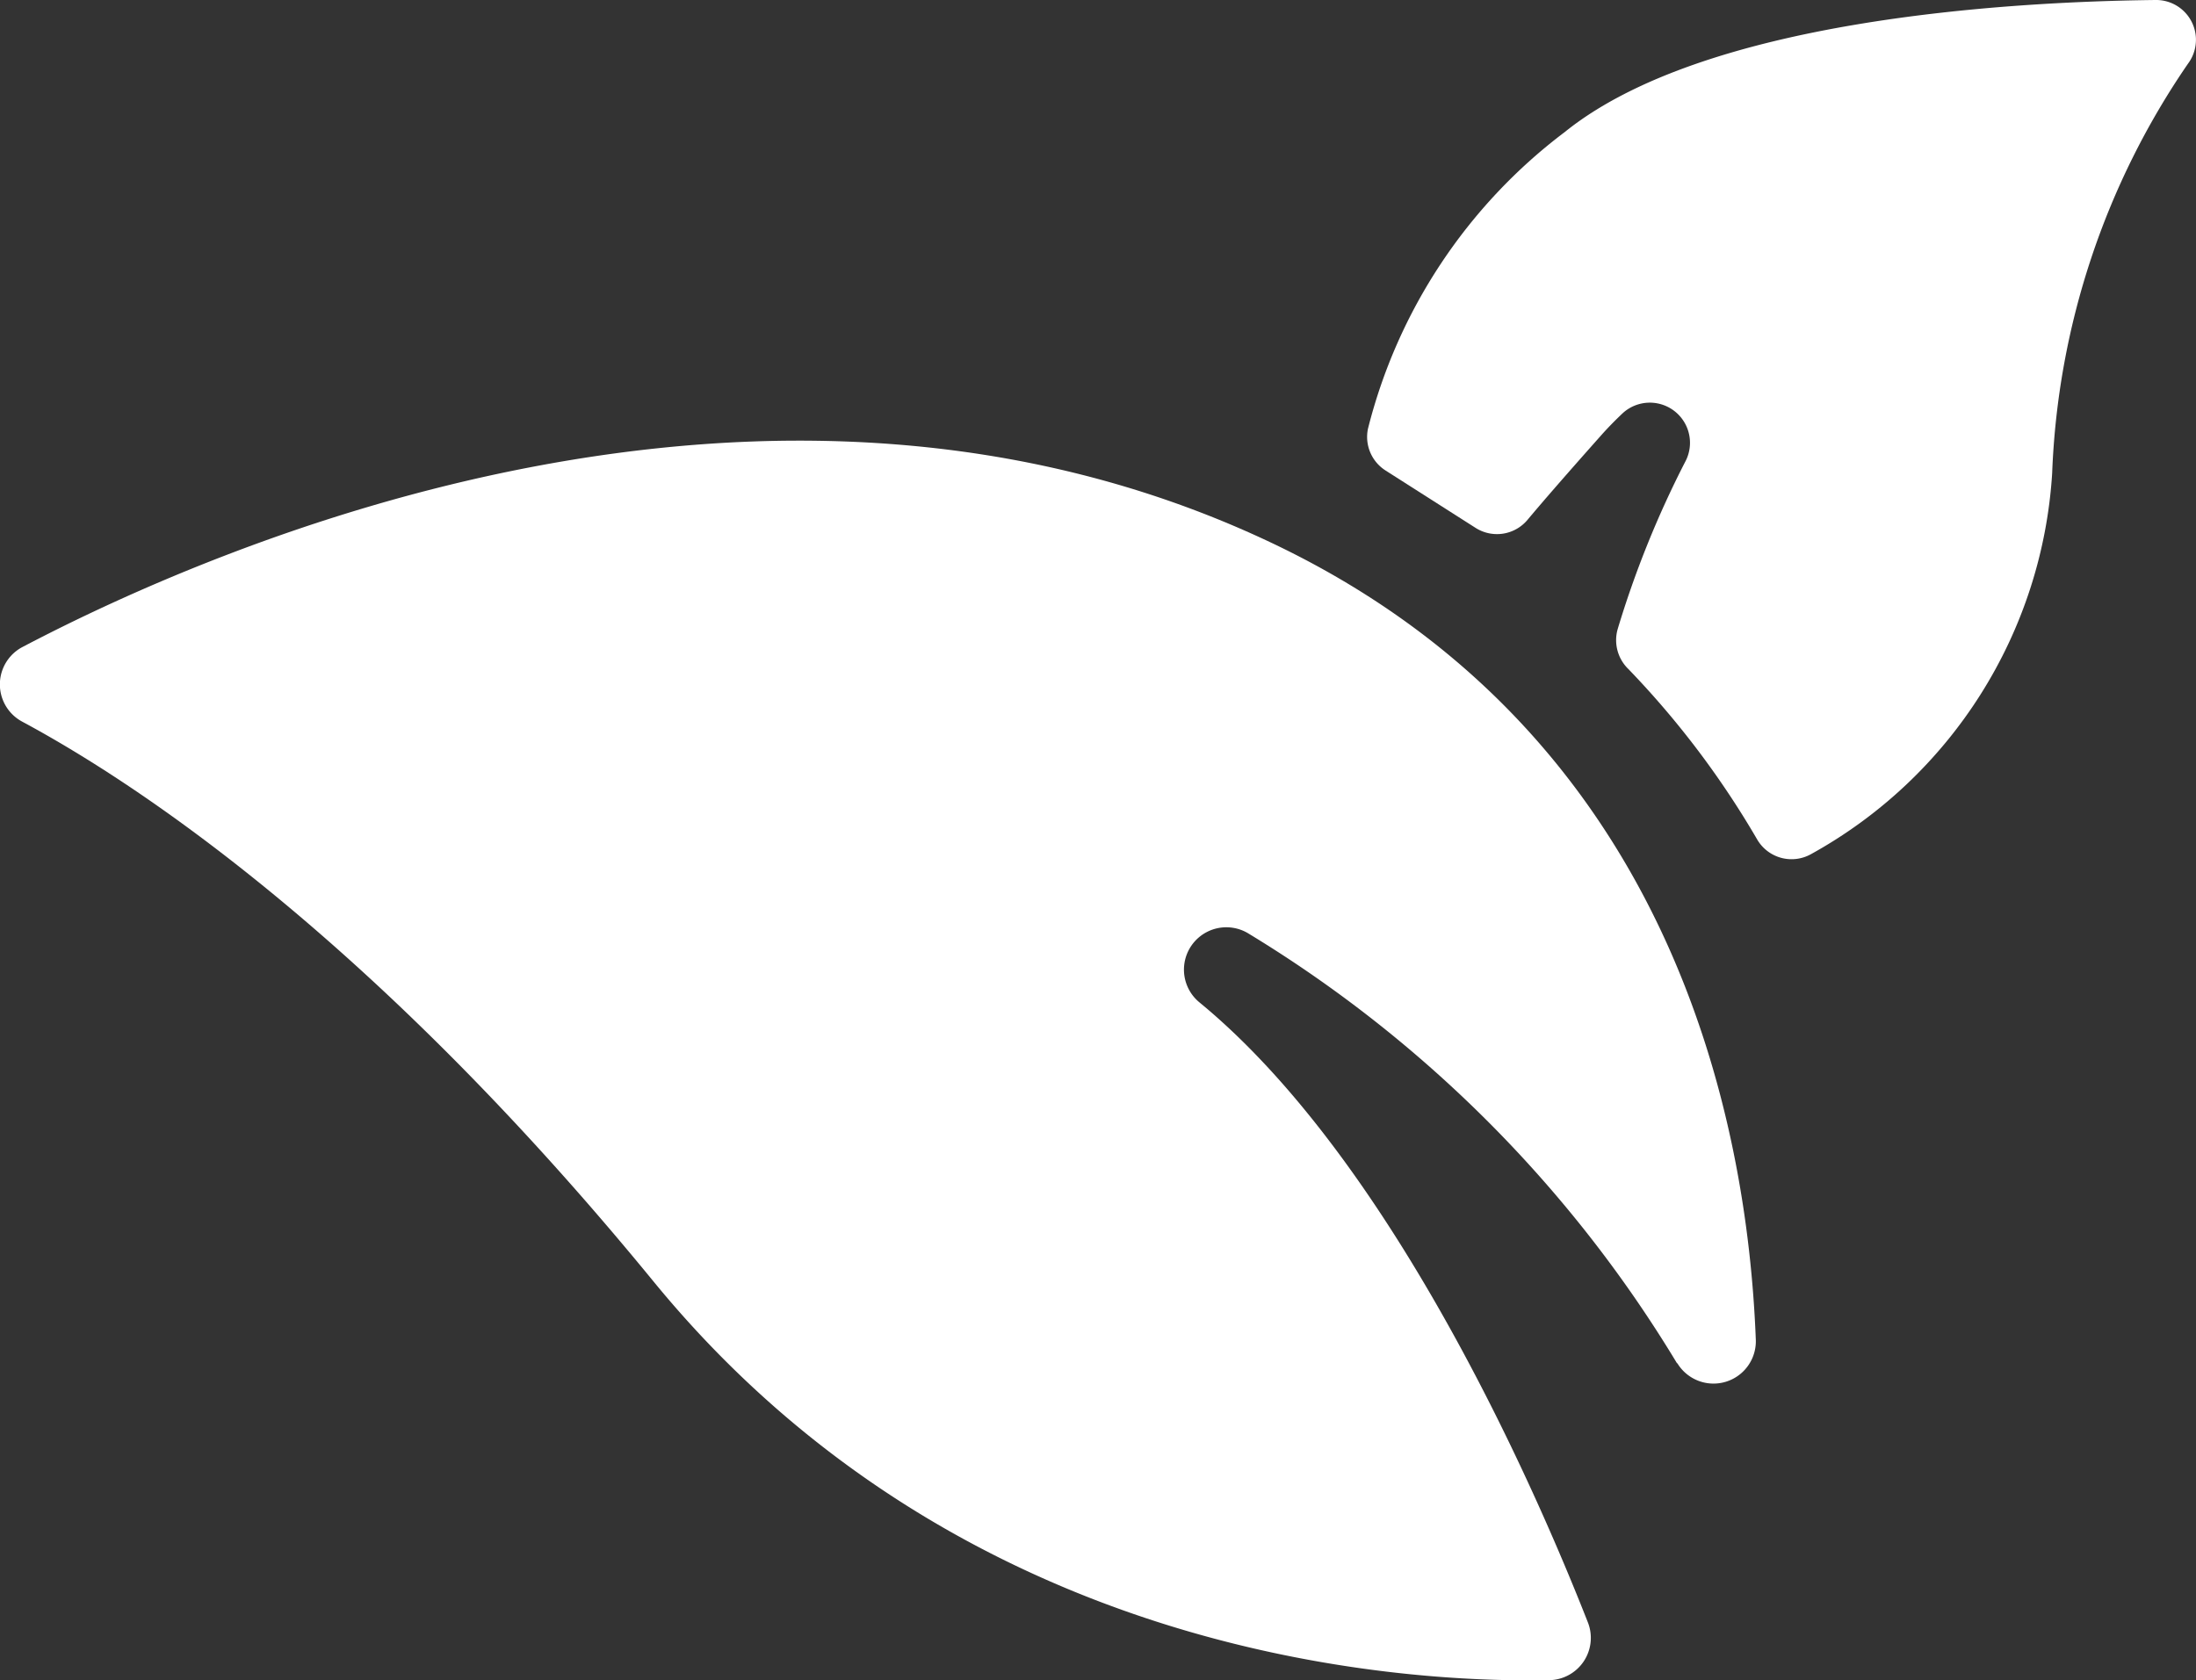 <svg xmlns="http://www.w3.org/2000/svg" xmlns:xlink="http://www.w3.org/1999/xlink" width="49.649" height="38" viewBox="0 0 49.649 38"><rect x="0" y="0" width="49.649" height="38" fill="#333333" stroke="none"/><defs><clipPath id="clip-path"><rect id="Rectangle_452" data-name="Rectangle 452" width="49.649" height="38" fill="#fff"></rect></clipPath></defs><g id="Groupe_1503" data-name="Groupe 1503" clip-path="url(#clip-path)"><path id="Trac&#xE9;_1235" data-name="Trac&#xE9; 1235" d="M37.923,33.356a.957.957,0,0,0,1.774-.527c-.19-4.964-1.89-13.754-10.993-18.047C17.328,9.417,4.889,14.856.511,17.157A.955.955,0,0,0,.5,18.845c2.558,1.374,7.9,4.872,14.276,12.662,6.912,8.441,16.719,9.083,20.253,9.015a.956.956,0,0,0,.871-1.307c-1.142-2.909-4.317-10.228-8.614-13.88l-.164-.137a.958.958,0,0,1,1.092-1.568,28.7,28.7,0,0,1,9.7,9.724" transform="translate(0 -2.527)" fill="#fff"></path><path id="Trac&#xE9;_1236" data-name="Trac&#xE9; 1236" d="M39.165,10.641a.9.9,0,0,1-.4-.945,12.1,12.1,0,0,1,4.448-6.709C46.355.451,53.16.039,56.569,0a.9.9,0,0,1,.738,1.437A17.525,17.525,0,0,0,54.234,10.7a10.589,10.589,0,0,1-5.453,8.616.9.9,0,0,1-1.215-.33,20.111,20.111,0,0,0-2.914-3.857.909.909,0,0,1-.242-.9,22.4,22.4,0,0,1,1.524-3.779.908.908,0,0,0-1.416-1.1c-.178.169-.346.341-.5.516-.8.9-1.32,1.5-1.646,1.89a.9.9,0,0,1-1.179.178Z" transform="translate(-7.837 0)" fill="#fff"></path></g></svg>